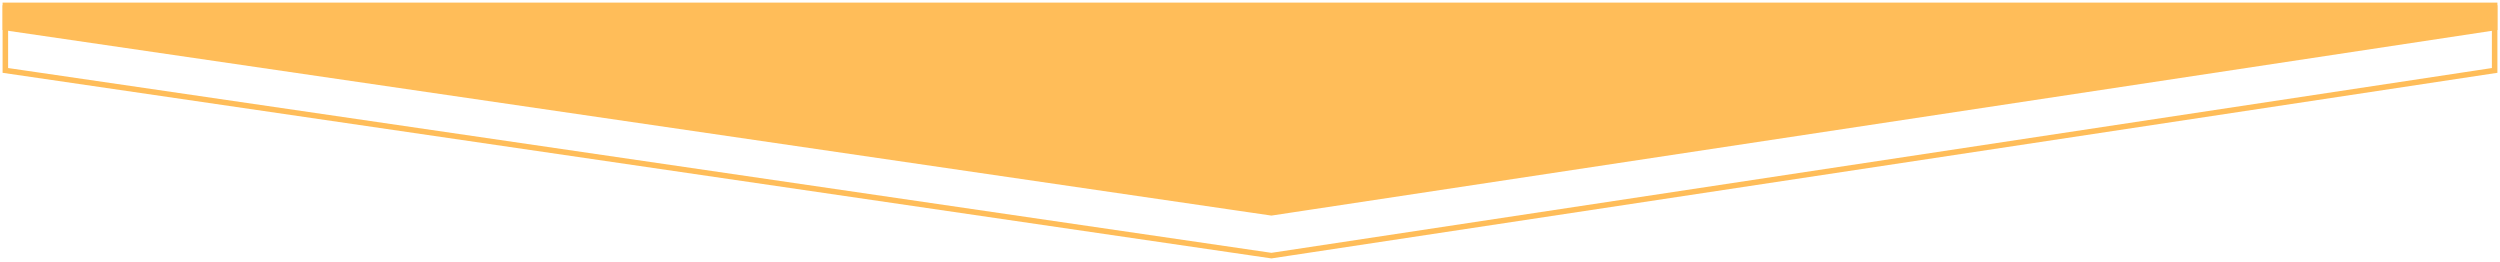 <svg width="467" height="49" viewBox="0 0 467 49" fill="none" xmlns="http://www.w3.org/2000/svg">
<path d="M466 1.5H1V5.155L237.5 39.75L466 5.155V1.5Z" fill="#FFBD59" stroke="#FFBD59" stroke-width="1.032"/>
<path d="M466 1H1V13.155L237.5 47.75L466 13.155V1Z" stroke="#FFBD59" stroke-width="1.032"/>
</svg>
